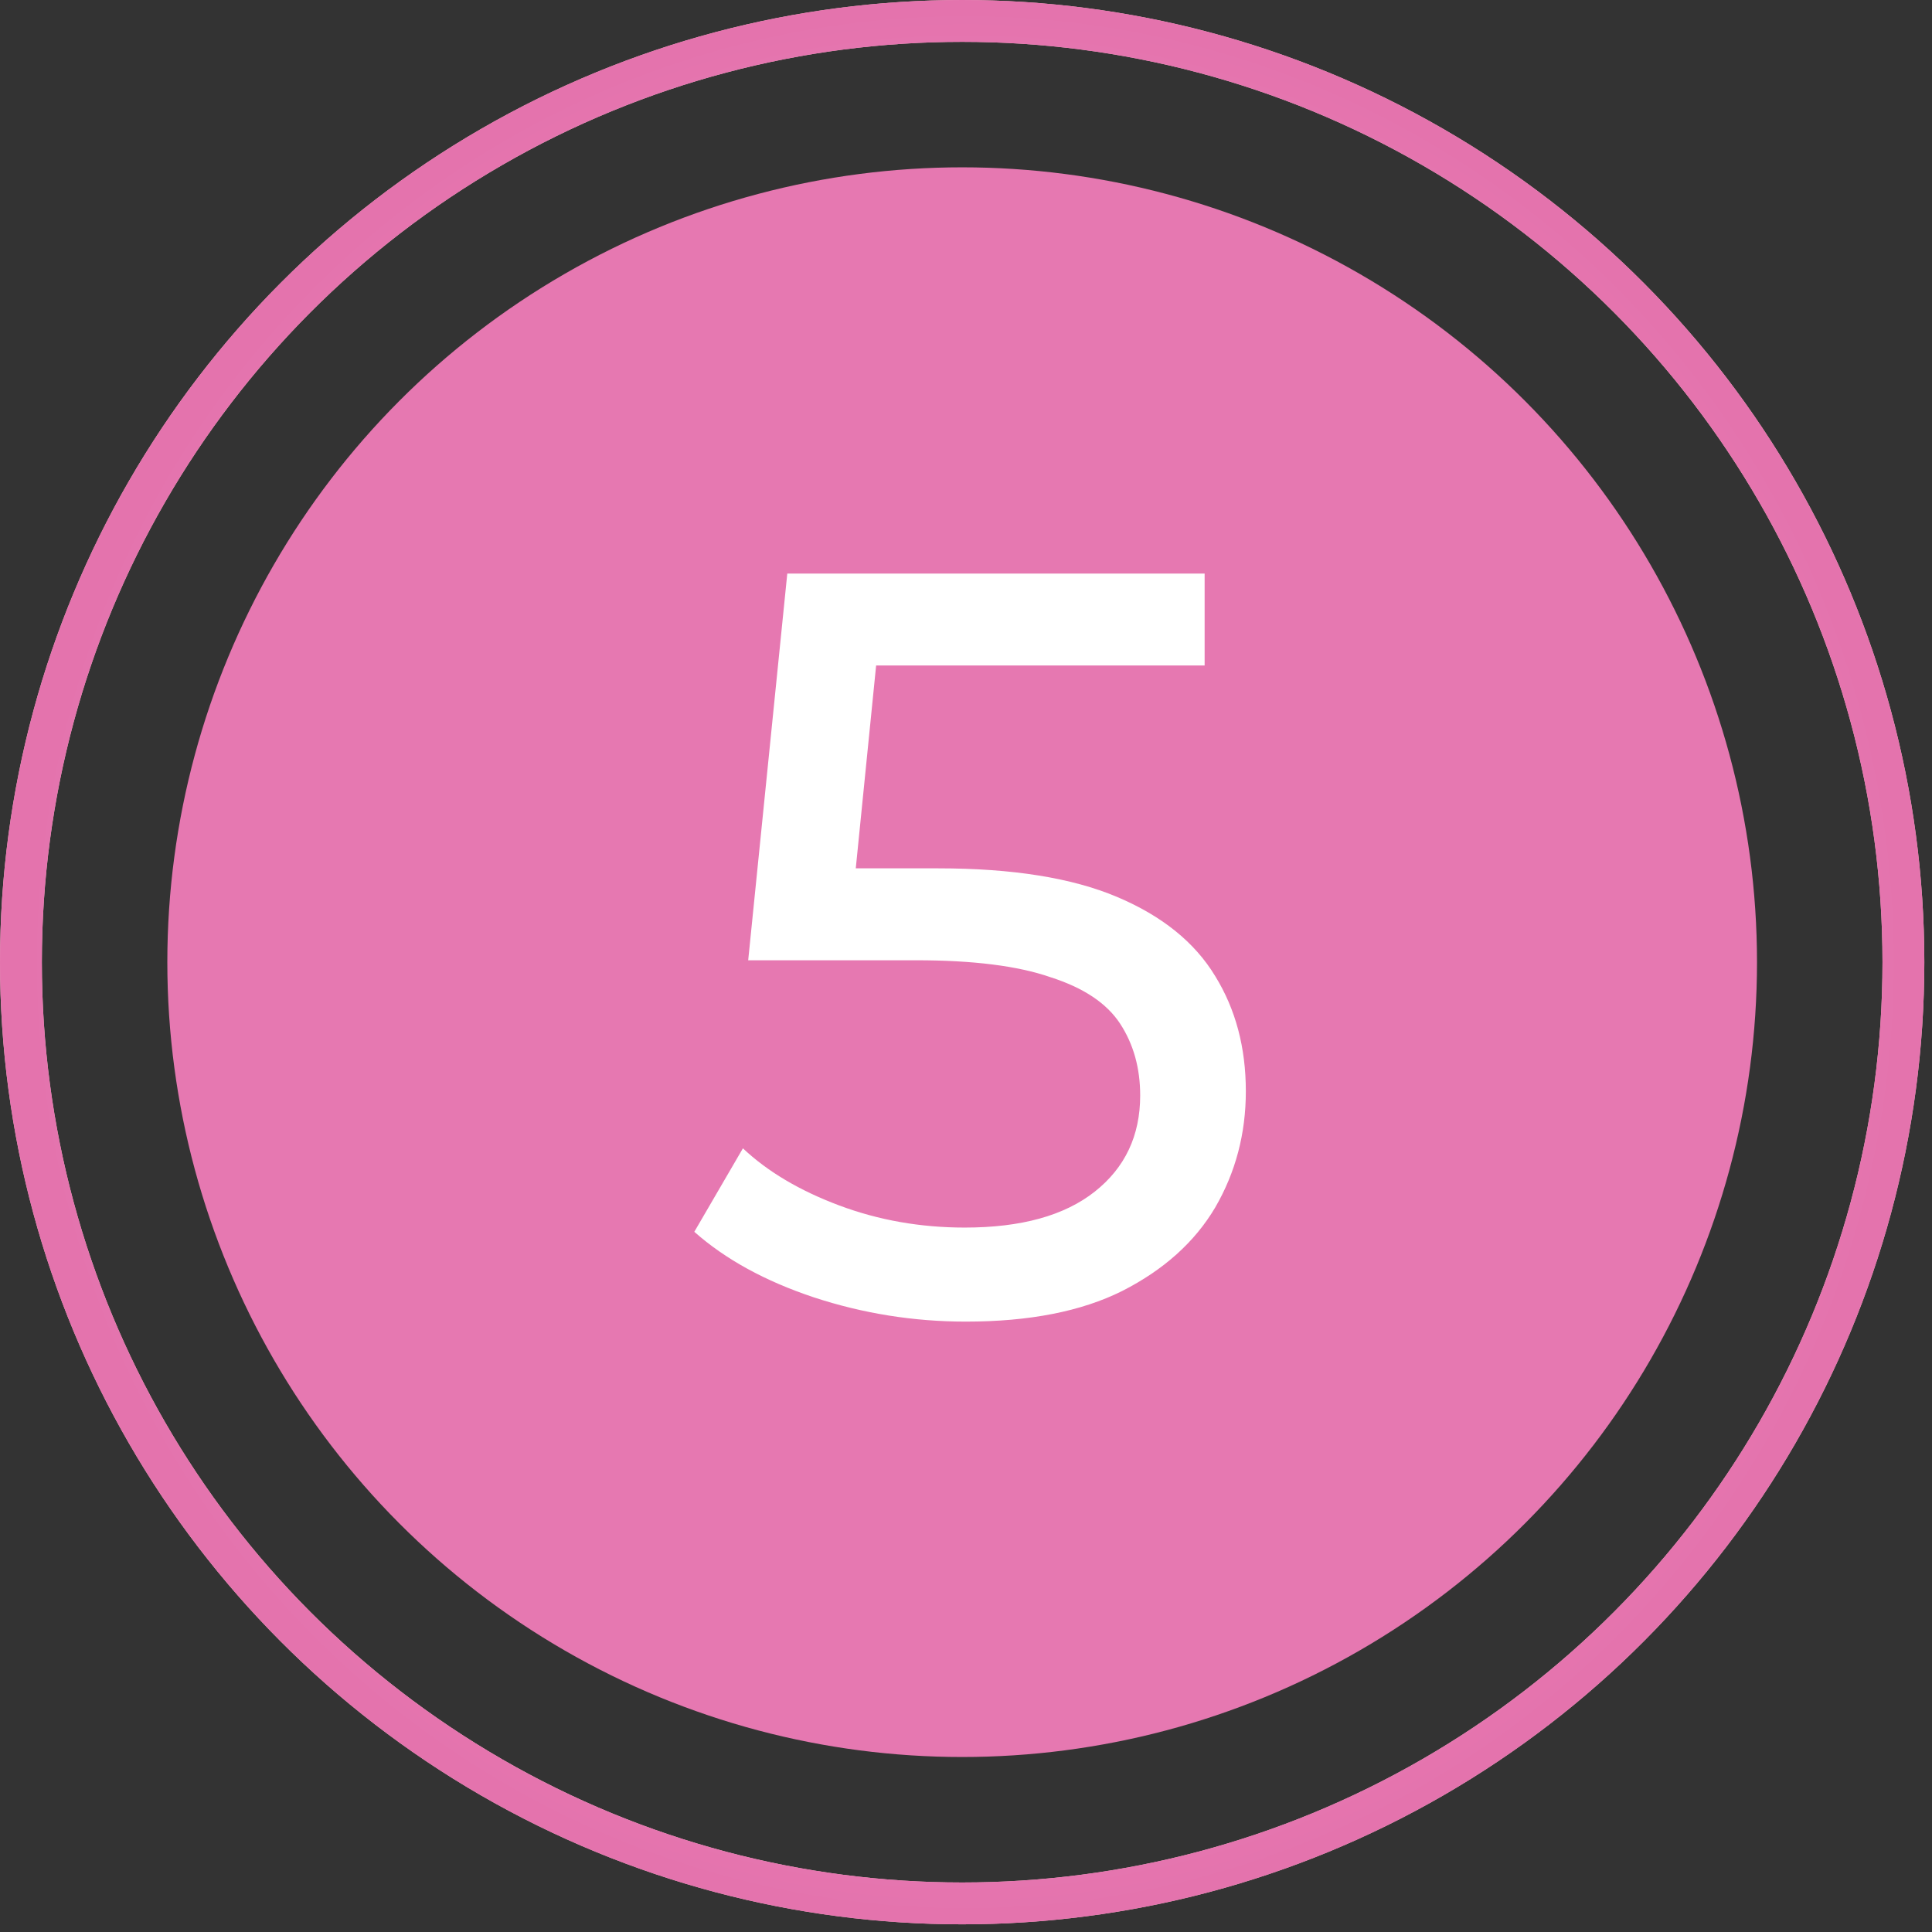 <?xml version="1.0" encoding="UTF-8"?> <svg xmlns="http://www.w3.org/2000/svg" width="64" height="64" viewBox="0 0 64 64" fill="none"><rect x="0" y="0" width="64" height="64" fill="#333333" stroke="none"/> <circle cx="31.873" cy="31.873" r="26.33" fill="#E678B1"></circle> <circle cx="31.873" cy="31.873" r="31.18" stroke="url(#paint0_radial_28_30)" stroke-width="1.386"></circle> <circle cx="31.873" cy="31.873" r="31.18" stroke="url(#paint1_radial_28_30)" stroke-width="1.386"></circle> <path d="M31.995 43.78C30.268 43.78 28.588 43.512 26.955 42.975C25.345 42.438 24.027 41.715 23 40.805L24.61 38.04C25.427 38.81 26.488 39.44 27.795 39.93C29.102 40.42 30.49 40.665 31.96 40.665C33.827 40.665 35.262 40.268 36.265 39.475C37.268 38.682 37.77 37.62 37.77 36.29C37.77 35.38 37.548 34.587 37.105 33.91C36.662 33.233 35.892 32.72 34.795 32.37C33.722 31.997 32.24 31.81 30.35 31.81H24.785L26.08 19H39.905V22.045H27.375L29.195 20.33L28.18 30.445L26.36 28.765H31.085C33.535 28.765 35.507 29.08 37 29.71C38.493 30.34 39.578 31.215 40.255 32.335C40.932 33.432 41.27 34.703 41.27 36.15C41.27 37.55 40.932 38.833 40.255 40C39.578 41.143 38.552 42.065 37.175 42.765C35.822 43.442 34.095 43.78 31.995 43.78Z" fill="white"></path> <defs> <radialGradient id="paint0_radial_28_30" cx="0" cy="0" r="1" gradientUnits="userSpaceOnUse" gradientTransform="translate(31.98 31.873) rotate(90) scale(31.873 31.243)"> <stop stop-color="#F9D4DF"></stop> <stop offset="1" stop-color="#F4B7C8"></stop> </radialGradient> <radialGradient id="paint1_radial_28_30" cx="0" cy="0" r="1" gradientUnits="userSpaceOnUse" gradientTransform="translate(31.98 31.873) rotate(90) scale(31.873 31.243)"> <stop stop-color="#FFA5DE"></stop> <stop offset="1" stop-color="#E473AD"></stop> </radialGradient> </defs> </svg> 